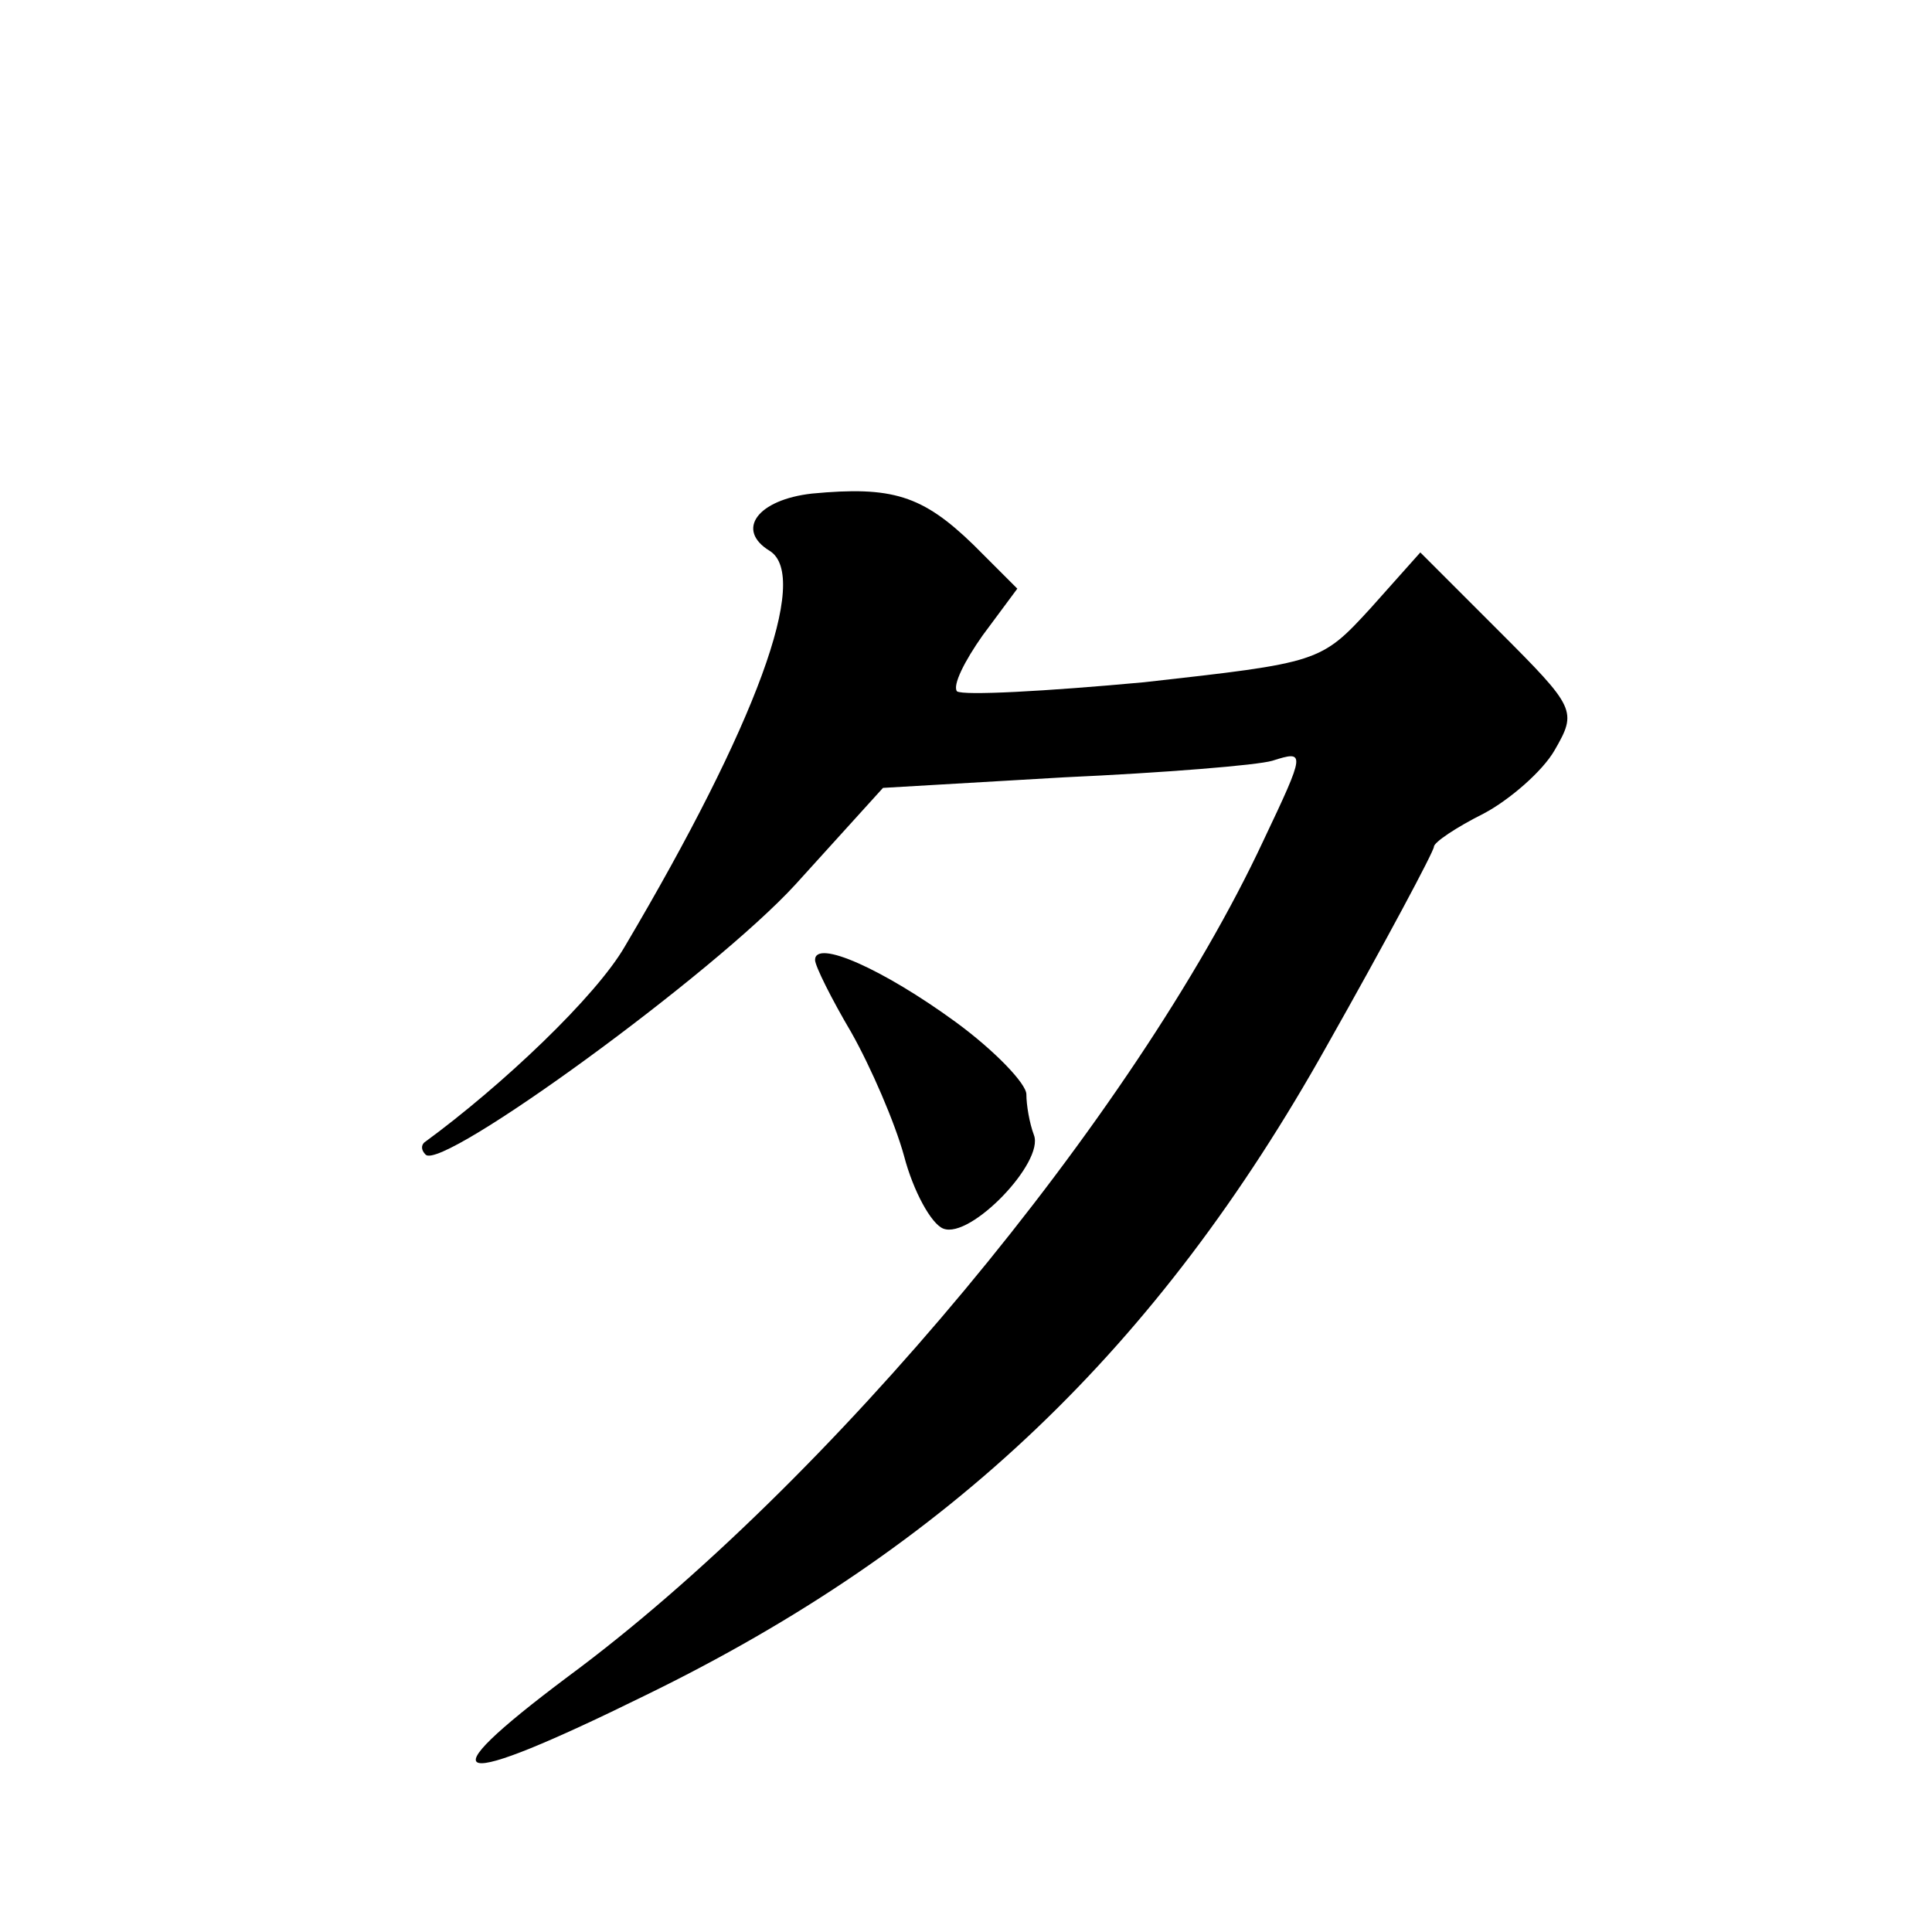 <?xml version="1.0" standalone="no"?>
<!DOCTYPE svg PUBLIC "-//W3C//DTD SVG 20010904//EN"
 "http://www.w3.org/TR/2001/REC-SVG-20010904/DTD/svg10.dtd">
<svg version="1.0" xmlns="http://www.w3.org/2000/svg"
 width="128pt" height="128pt" viewBox="0 0 128 128"
 preserveAspectRatio="xMidYMid meet">
<g transform="translate(0,128) scale(0.1,-0.1)"
fill="#0" stroke="none">
<path d="M538 953 c-36 -4 -51 -24 -28 -38 27 -17 -9 -115 -96 -262 -19 -33 -81
-92 -133 -130 -2 -2 -2 -5 1 -8 11 -11 191 120 245 179 l58 64 120 7 c66 3 128
8 138 11 22 7 22 6 -6 -53 -85 -182 -289 -427 -461 -554 -96 -72 -78 -76 52 -12
201 98 339 230 451 430 39 69 71 129 71 132 0 3 15 13 33 22 17 9 39 28 47 42 15
26 14 28 -37 79 l-52 52 -33 -37 c-33 -36 -34 -36 -150 -49 -65 -6 -120 -9 -124
-6 -3 4 5 20 17 37 l23 31 -29 29 c-34 33 -54 39 -107 34z M540 644 c0 -4 11 -26
24 -48 13 -23 29 -60 35 -82 6 -23 18 -45 26 -48 18 -7 67 44 60 62 -3 8 -5 20
-5 27 0 7 -21 29 -47 48 -48 35 -93 55 -93 41z"/>
</g>
</svg>
